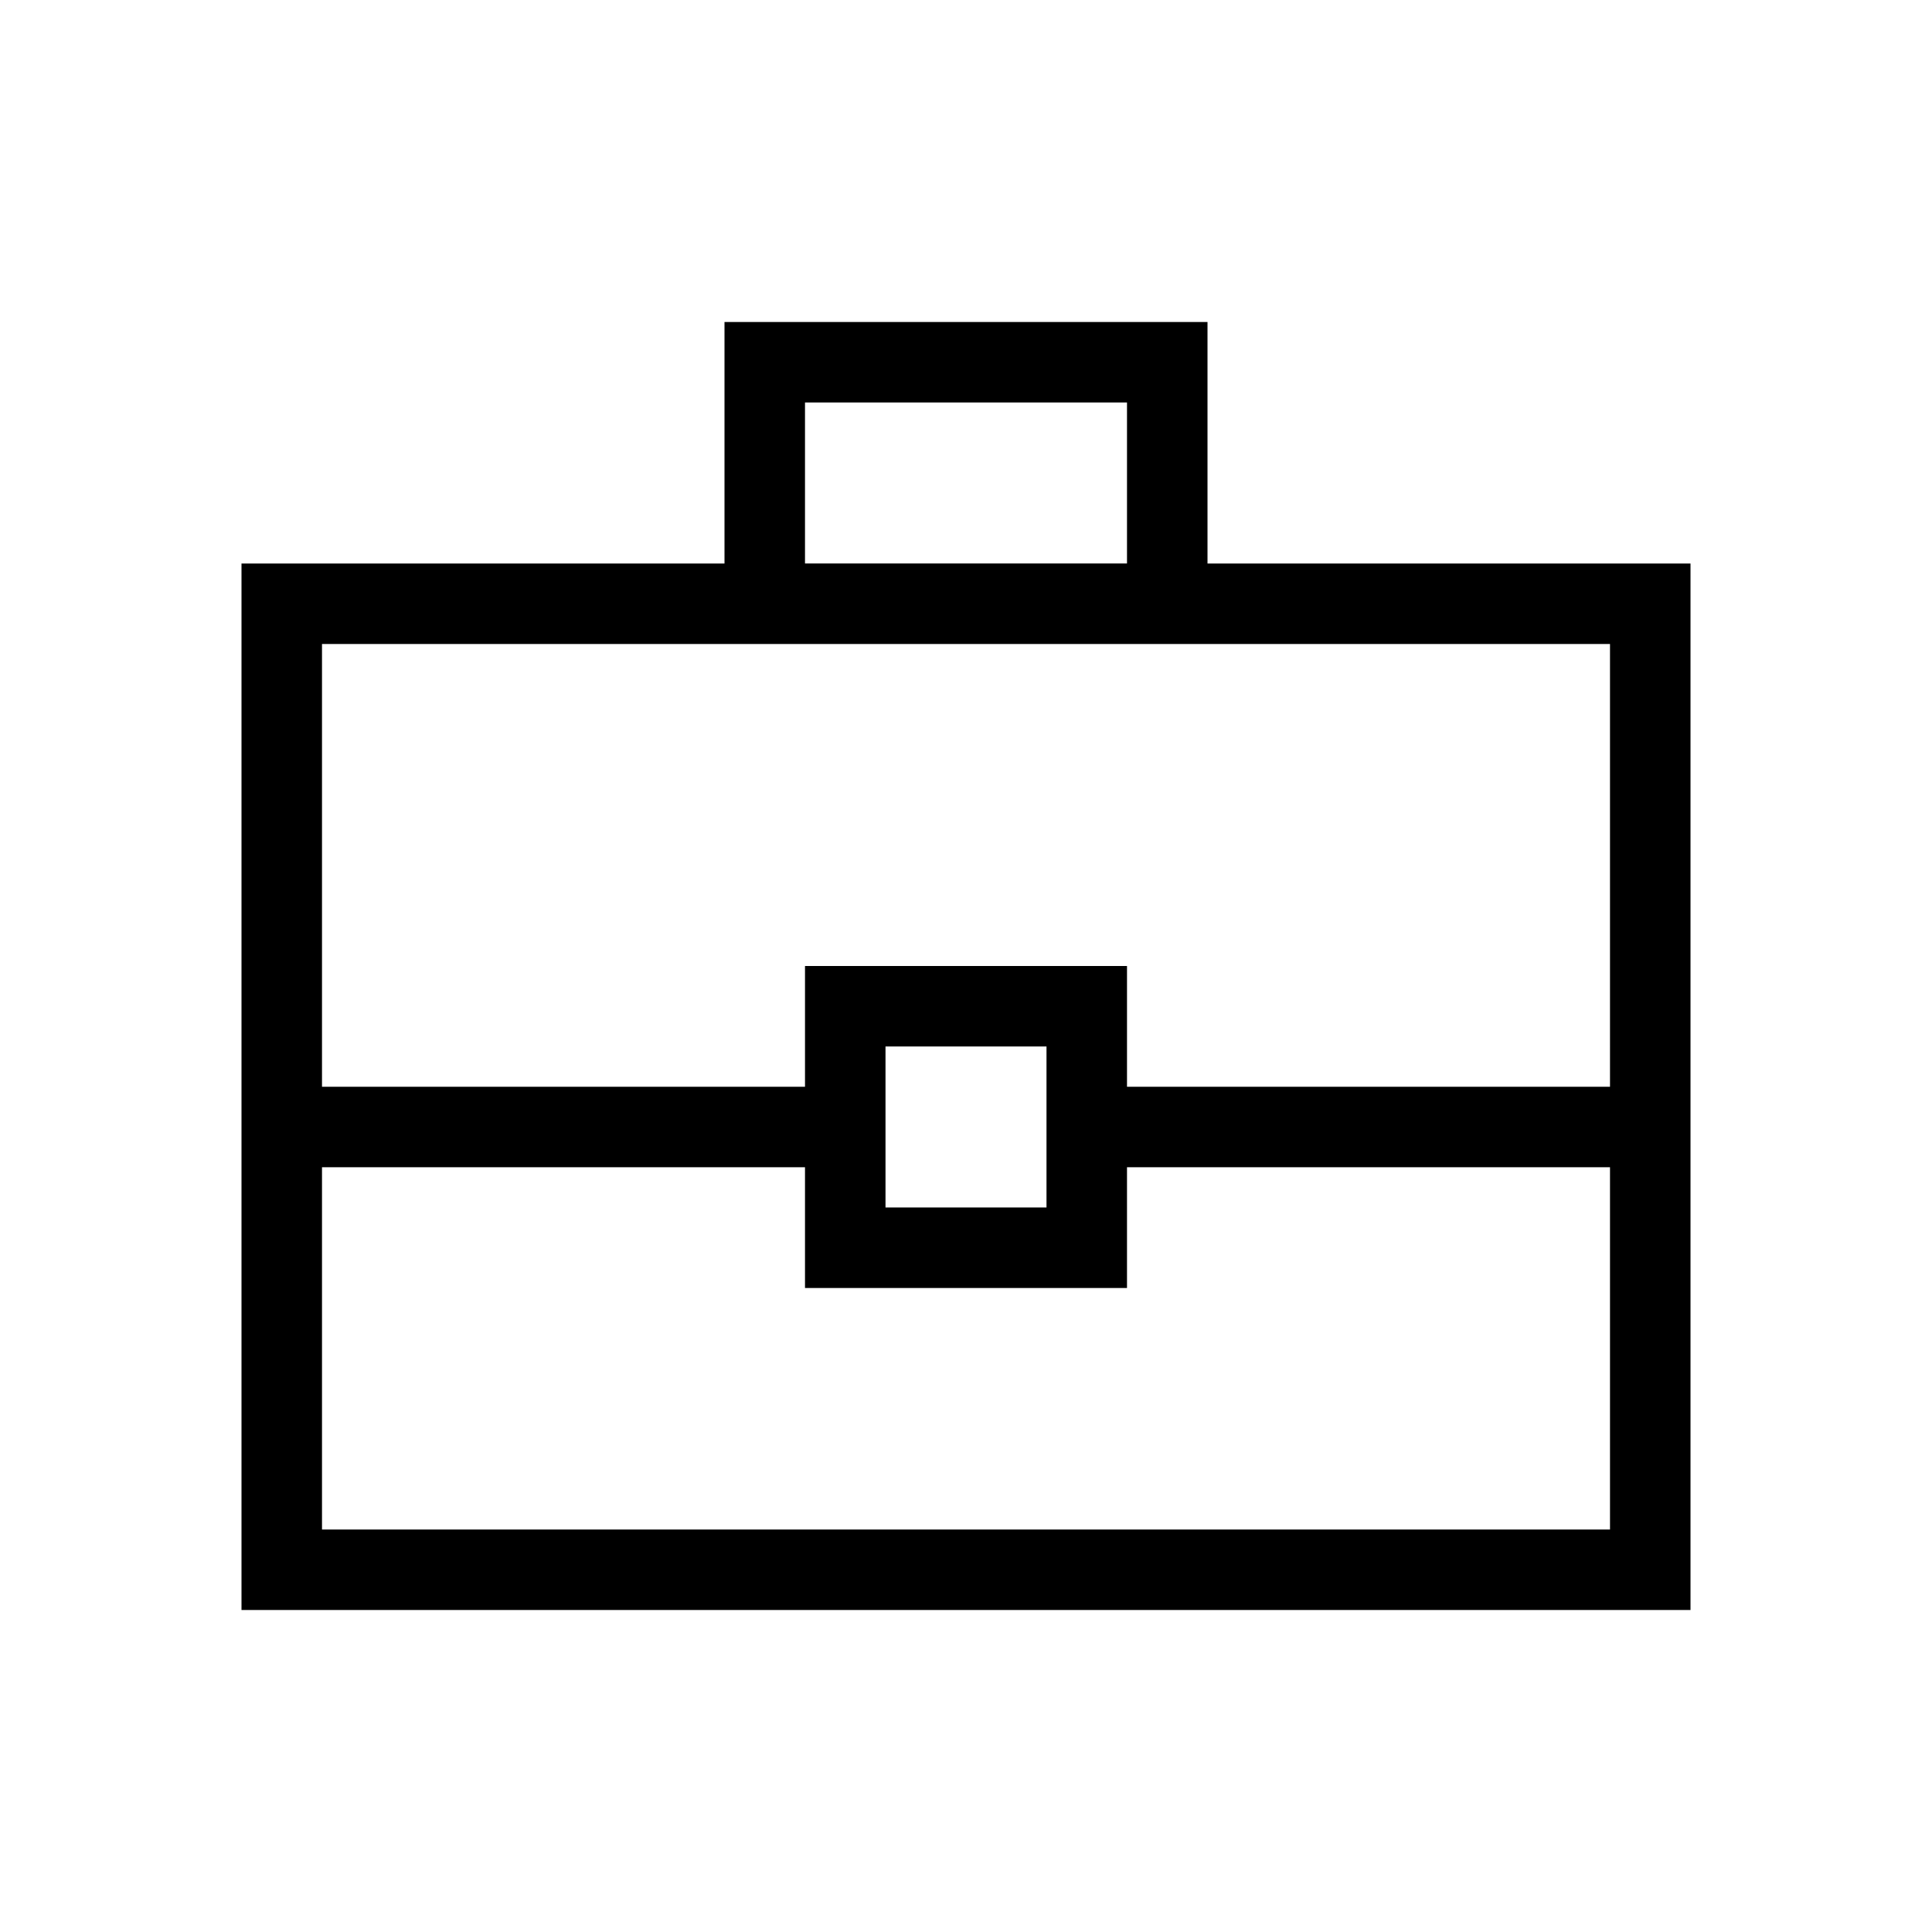 <svg xmlns="http://www.w3.org/2000/svg" width="200" height="200" viewBox="0 0 24 24" fill="#000000"><path fill="#000000" d="M3 20V7h6V4h6v3h6v13H3Zm7-13h4V5h-4v2Zm10 7.5h-6V16h-4v-1.5H4V19h16v-4.5Zm-9 .5h2v-2h-2v2Zm-7-1.5h6V12h4v1.5h6V8H4v5.5Zm8 .5Z"></path></svg>
